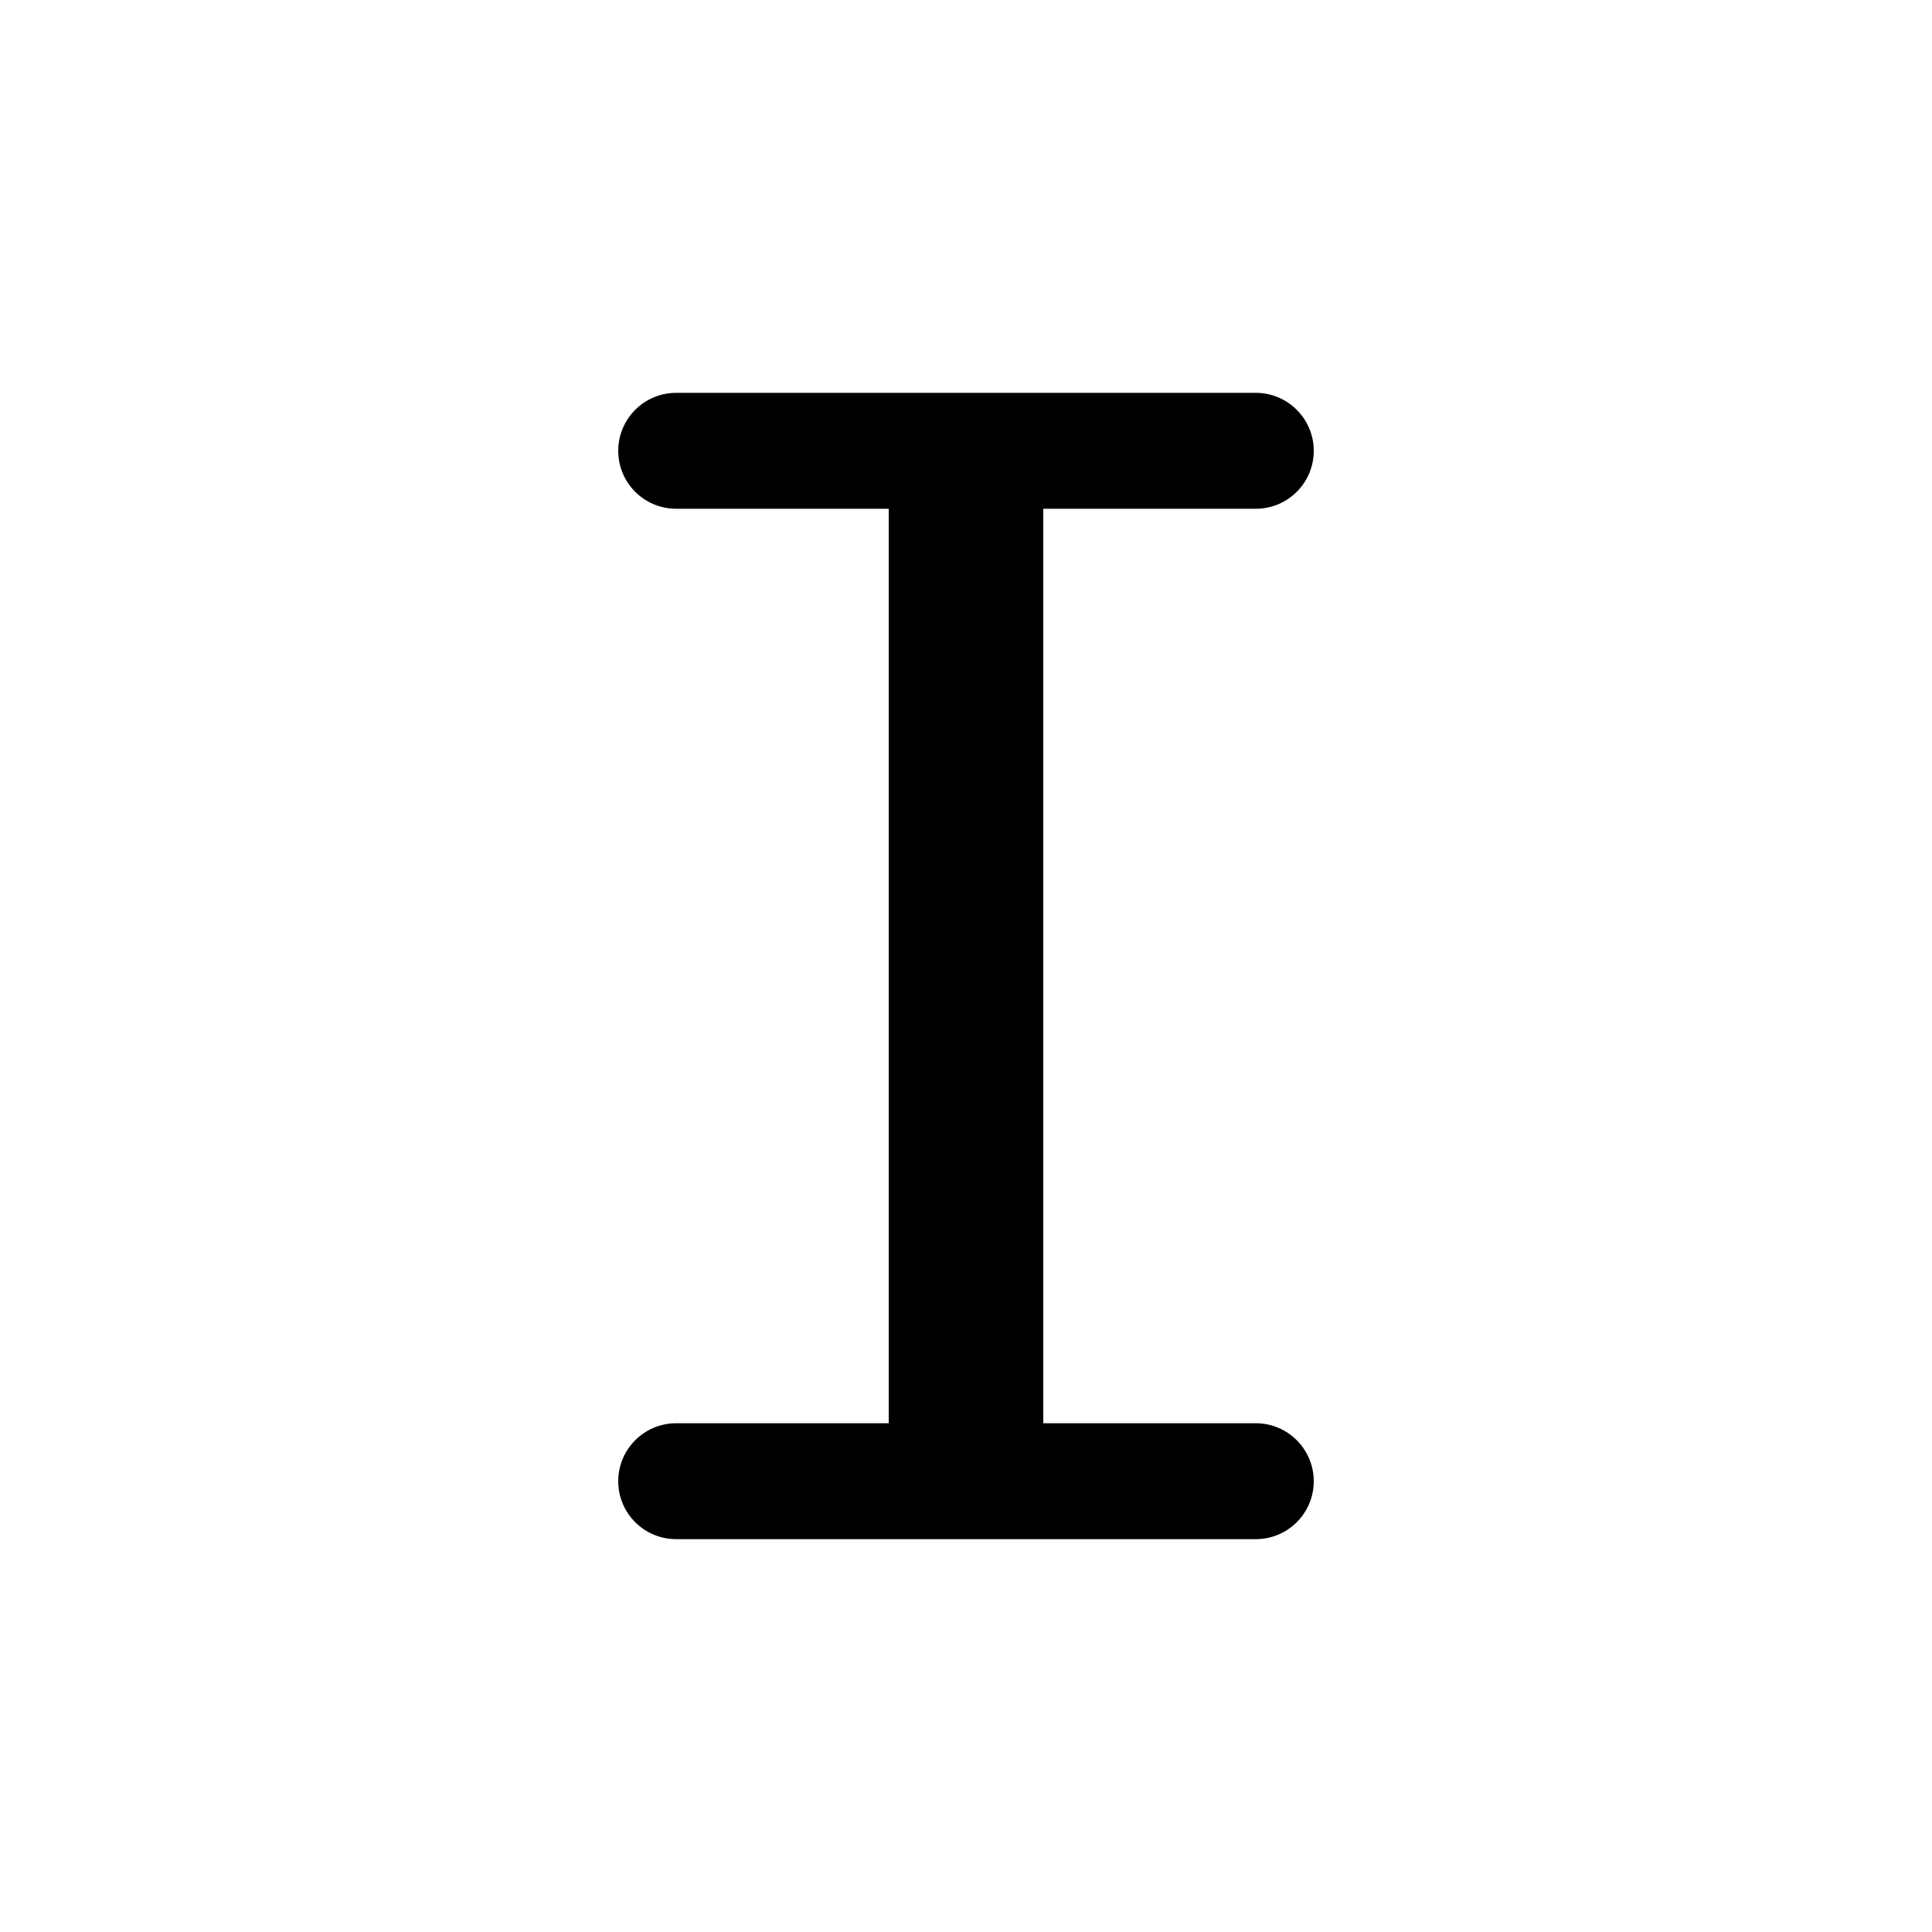 <?xml version="1.0" encoding="utf-8"?><!-- Uploaded to: SVG Repo, www.svgrepo.com, Generator: SVG Repo Mixer Tools -->
<svg width="800px" height="800px" viewBox="0 0 15 15" fill="none" xmlns="http://www.w3.org/2000/svg">
  <path
    fill-rule="evenodd"
    clip-rule="evenodd"
    d="M4.8 3.5C4.8 3.252 5.001 3.05 5.25 3.05H9.75C9.998 3.05 10.2 3.252 10.2 3.5C10.2 3.749 9.998 3.95 9.75 3.95H8.1V11.05H9.75C9.998 11.05 10.2 11.252 10.2 11.5C10.2 11.749 9.998 11.95 9.75 11.95H5.25C5.001 11.95 4.8 11.749 4.8 11.5C4.8 11.252 5.001 11.05 5.25 11.05H6.9V3.95H5.25C5.001 3.95 4.8 3.749 4.8 3.5Z"
    fill="#000000"
  />
</svg>